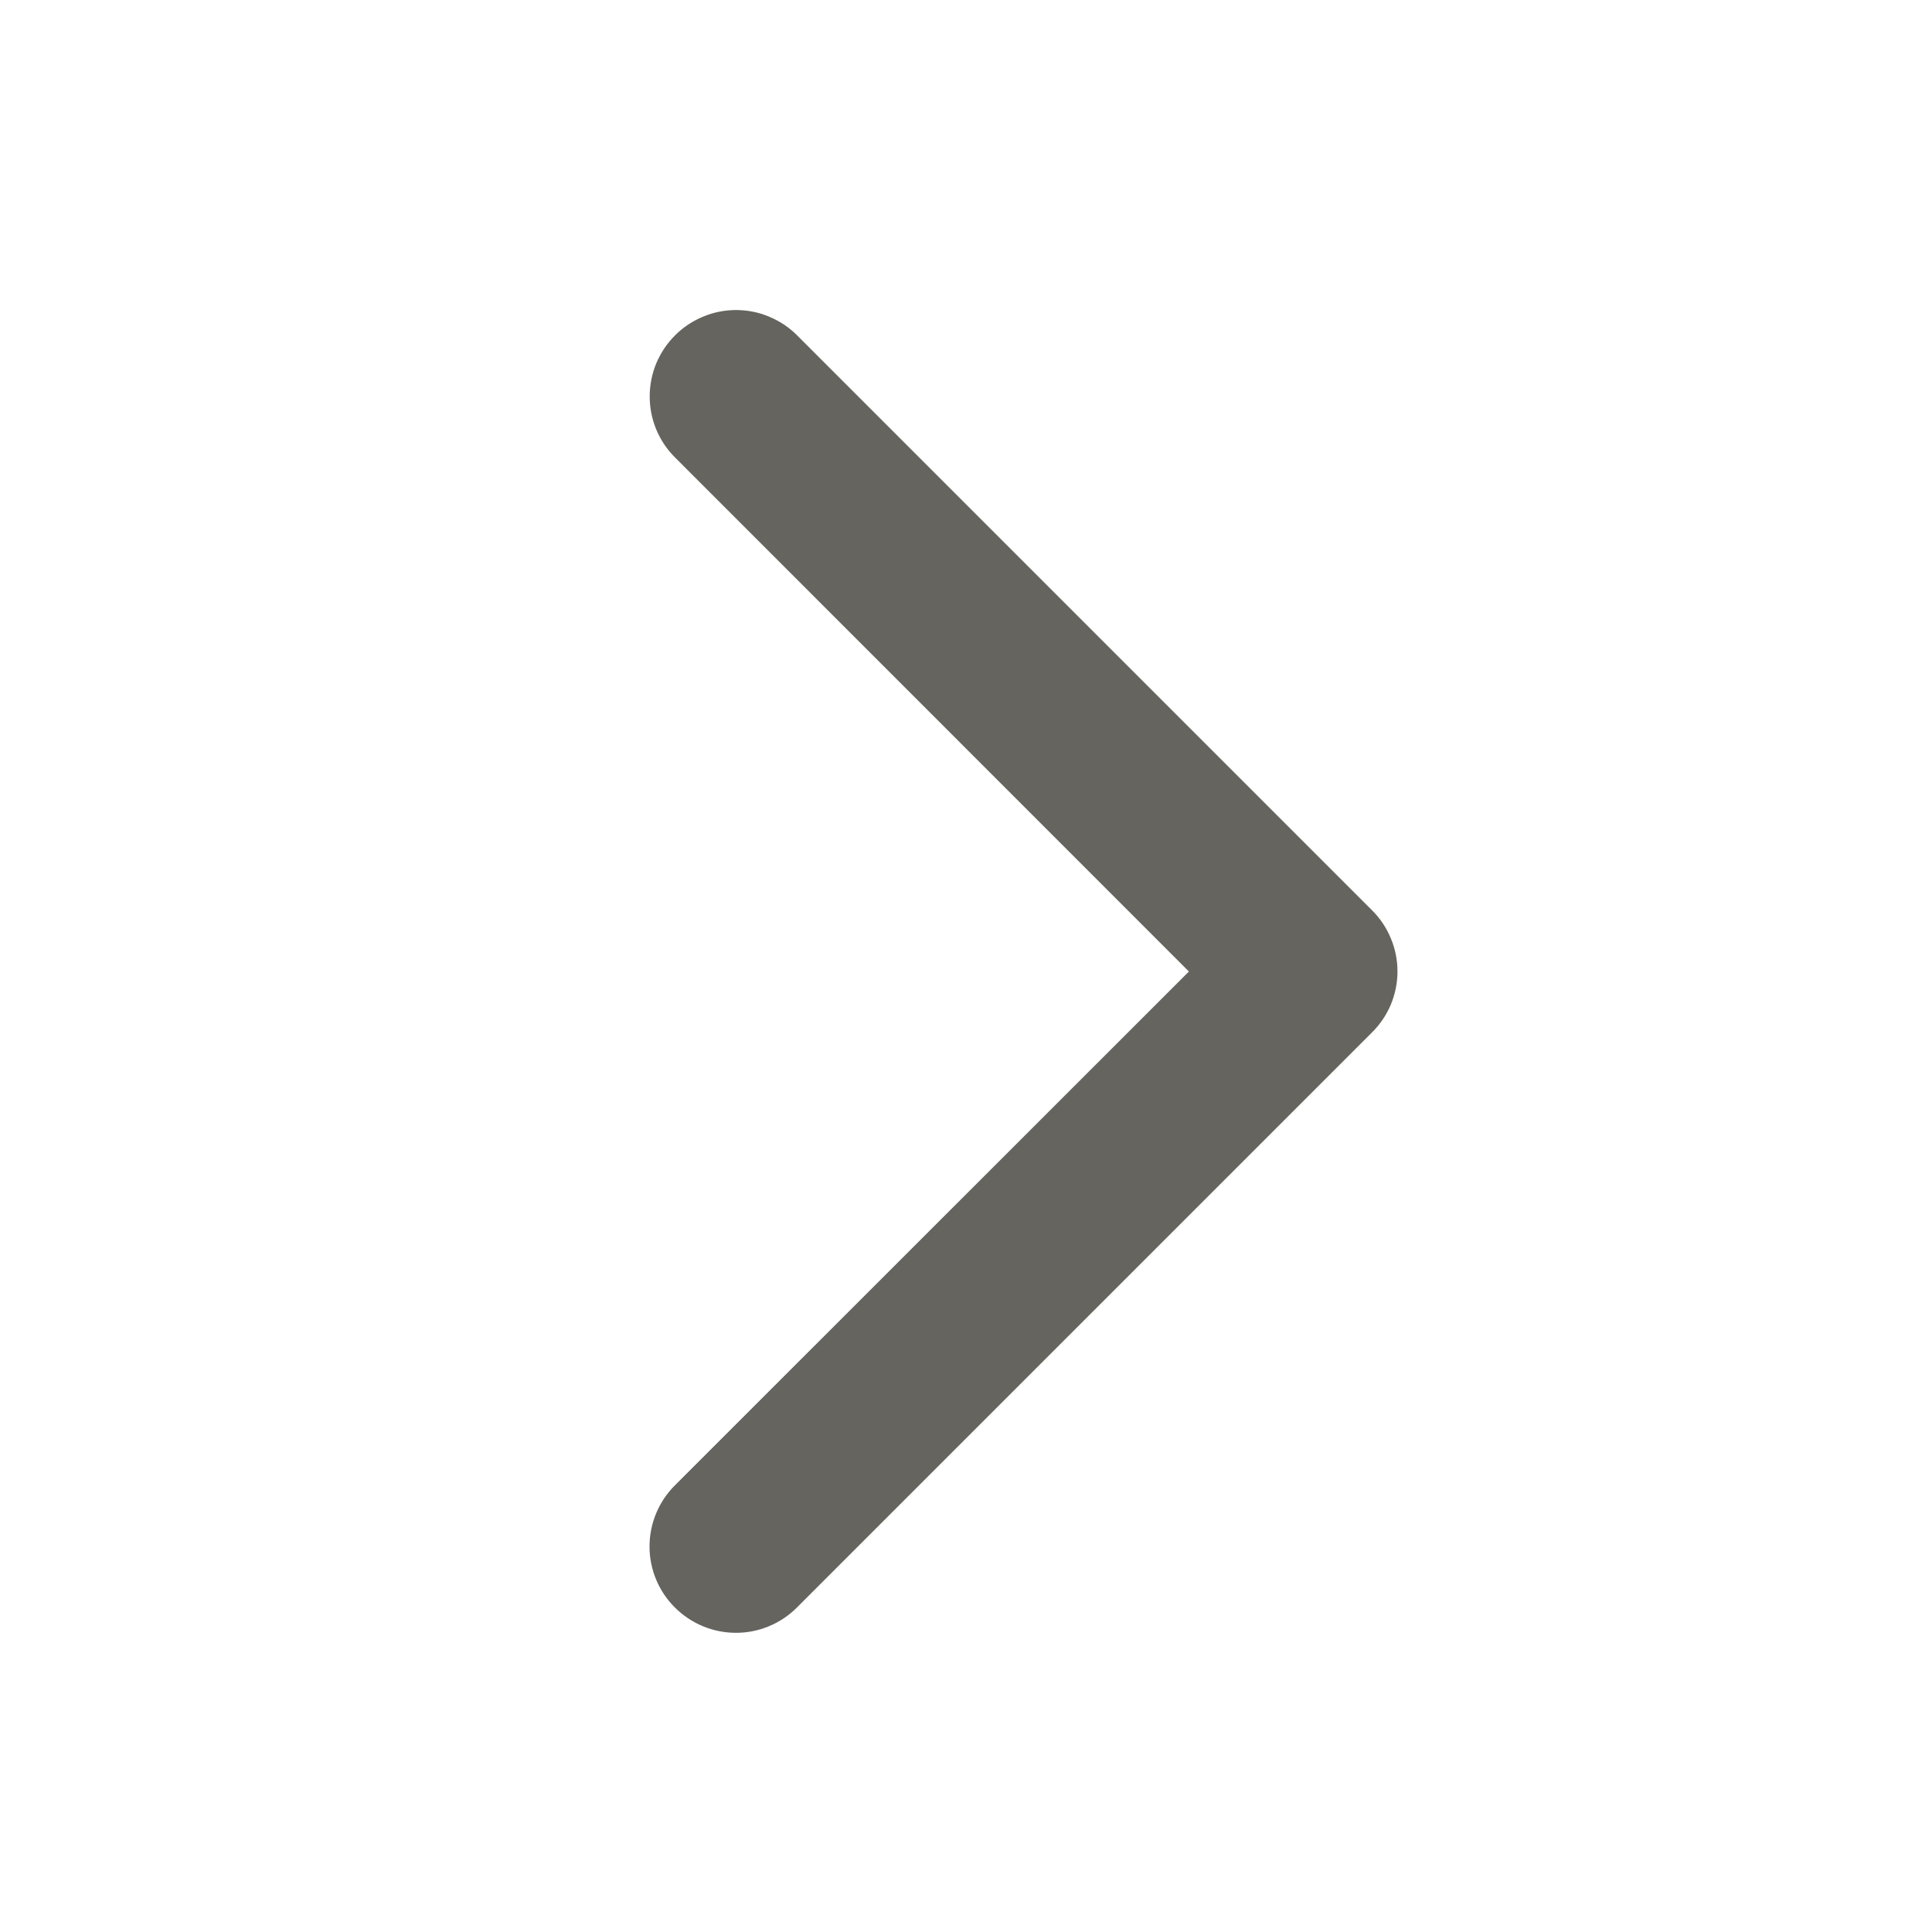 <svg width="21" height="21" viewBox="0 0 21 21" fill="none" xmlns="http://www.w3.org/2000/svg">
<path d="M8 3.409C8.119 3.409 8.236 3.432 8.345 3.478C8.454 3.523 8.554 3.589 8.637 3.673L14.887 9.923C14.971 10.006 15.037 10.106 15.082 10.215C15.128 10.324 15.151 10.441 15.151 10.56C15.151 10.678 15.127 10.795 15.082 10.904C15.036 11.013 14.969 11.112 14.885 11.195L8.635 17.445C8.467 17.614 8.238 17.709 8 17.709C7.761 17.709 7.532 17.614 7.363 17.445C7.194 17.277 7.099 17.048 7.099 16.81C7.099 16.571 7.194 16.342 7.363 16.173L12.95 10.588L12.977 10.56L12.95 10.532L7.365 4.945C7.281 4.862 7.215 4.763 7.169 4.653C7.124 4.544 7.101 4.428 7.101 4.31C7.101 4.191 7.124 4.074 7.169 3.965C7.215 3.856 7.281 3.756 7.365 3.673C7.448 3.589 7.548 3.523 7.657 3.478C7.766 3.432 7.883 3.409 8 3.409Z" fill="#66645f" stroke="#66645f" stroke-width="0.078"/>
</svg>
